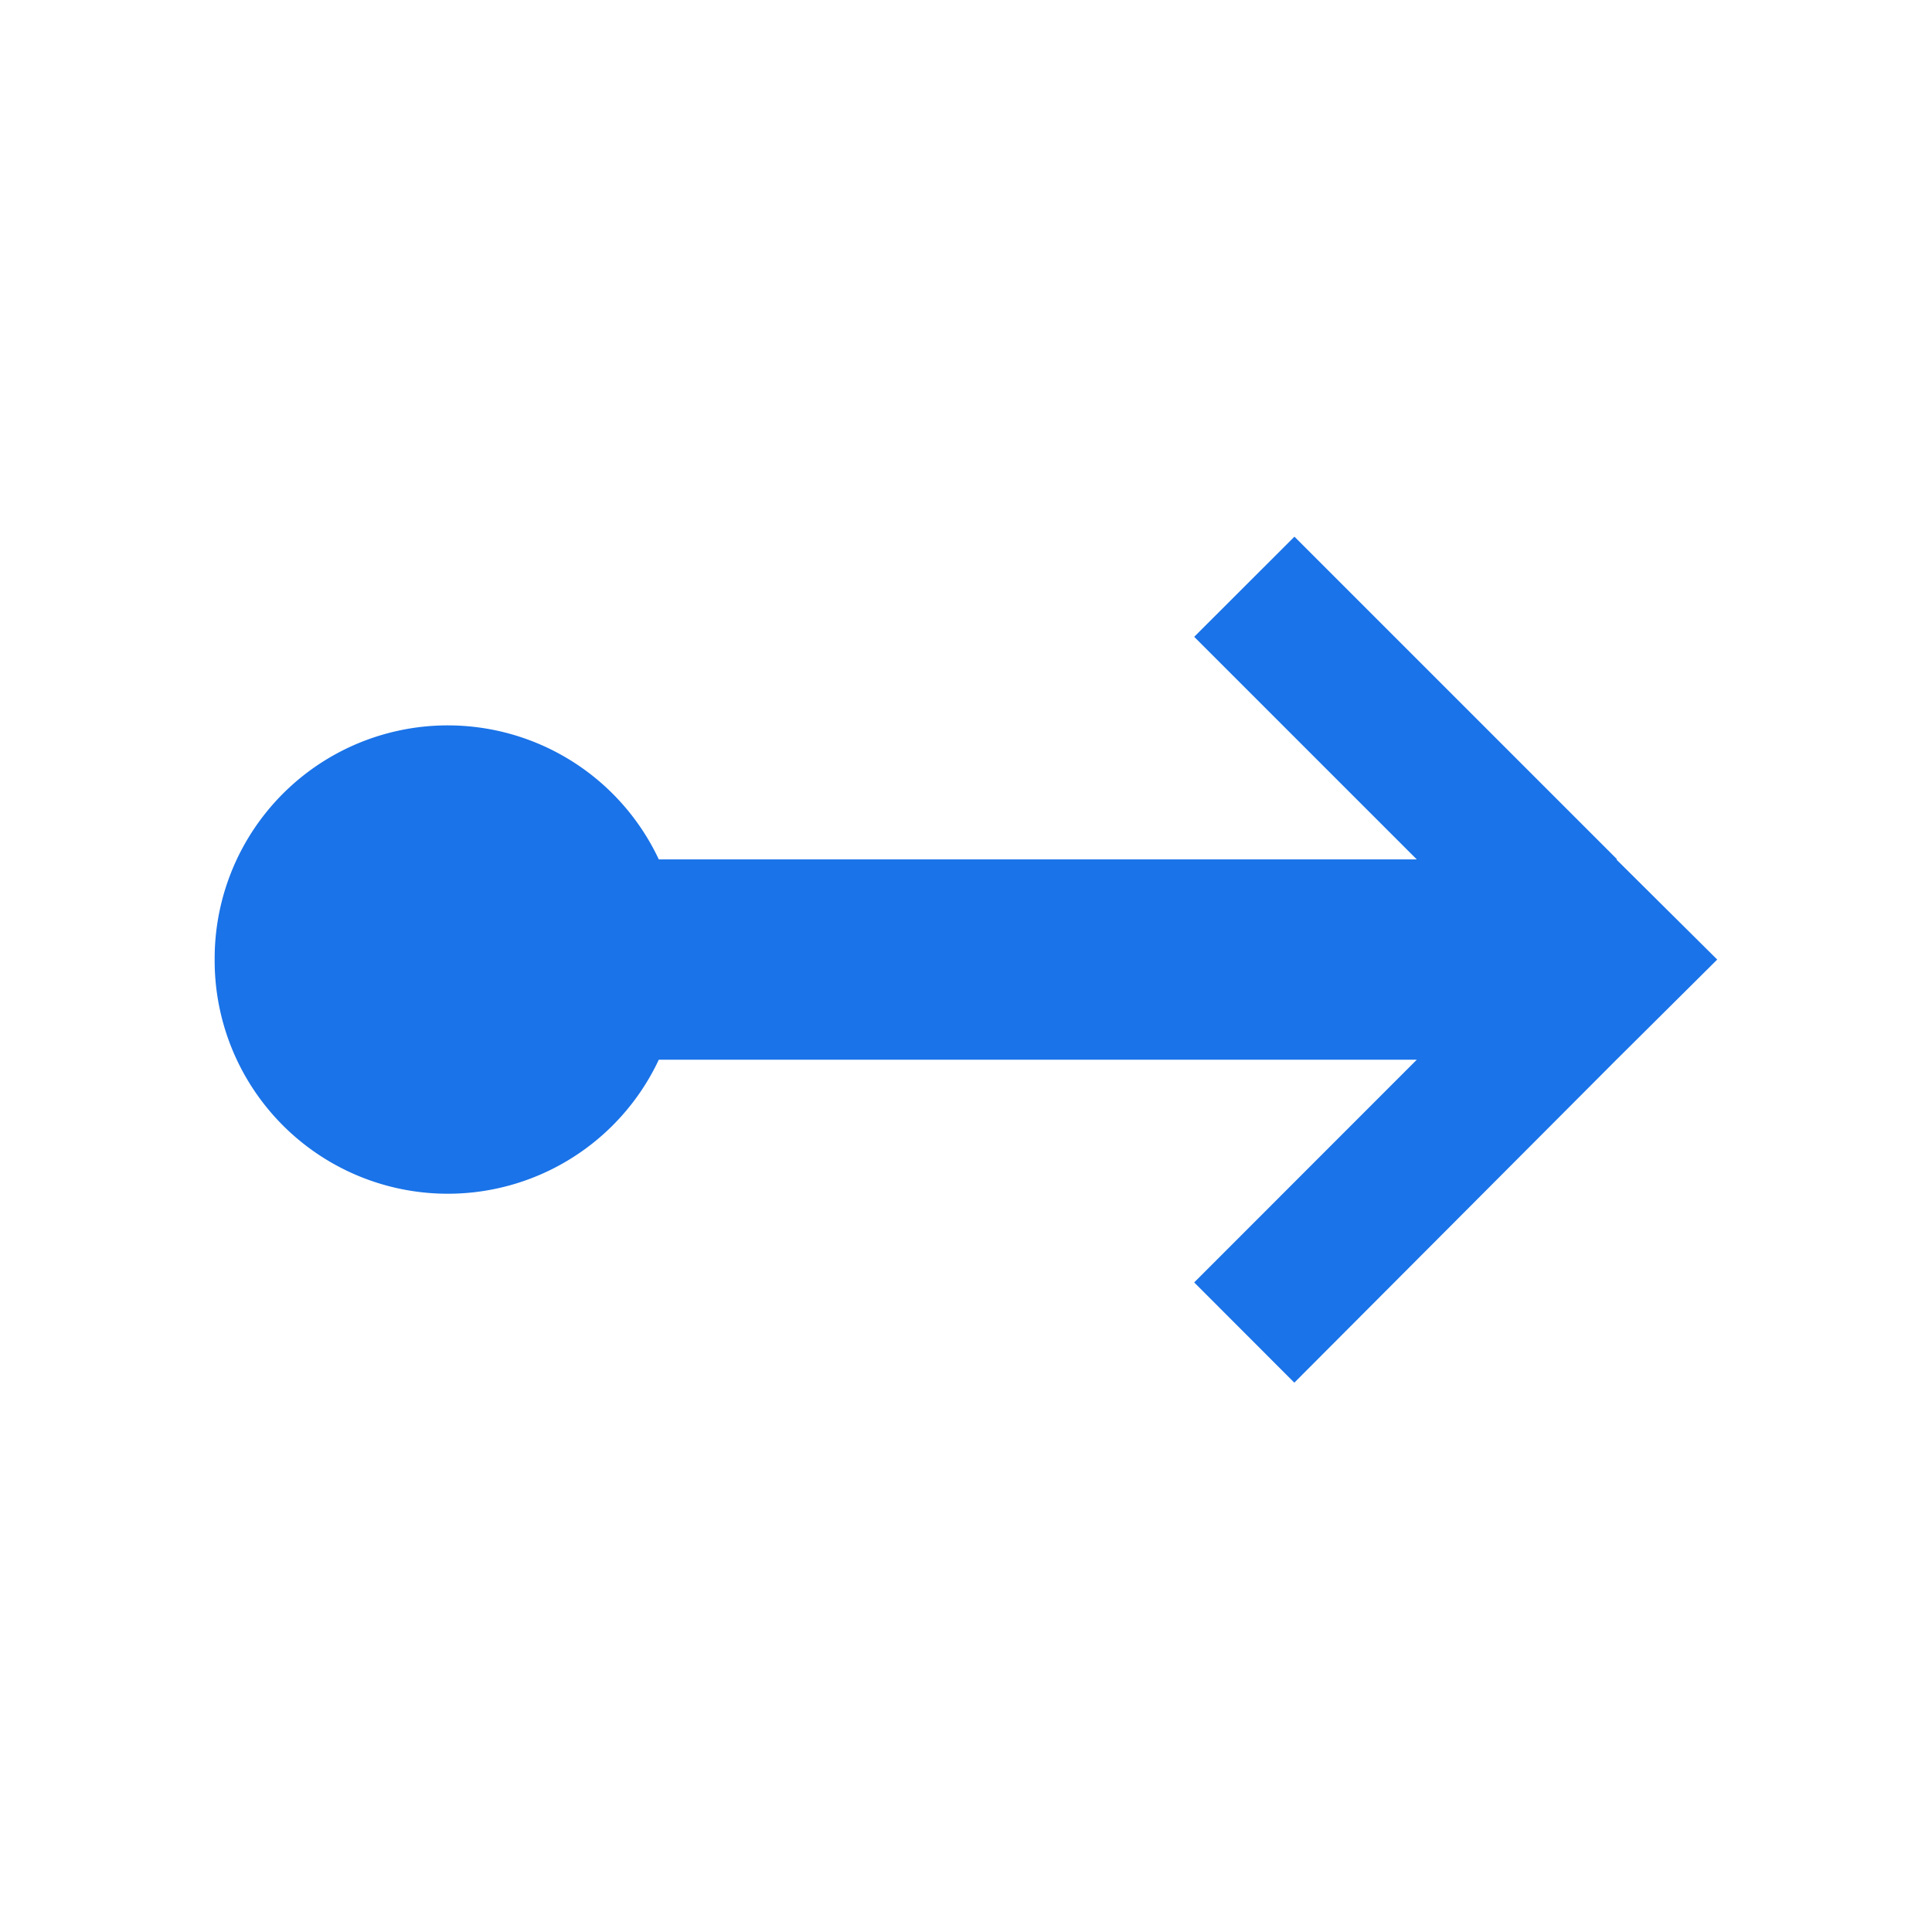 <svg id="build-triggers" width="36" height="36" viewBox="0 0 18 18" xmlns="http://www.w3.org/2000/svg">
<path fill="#1A73E8" d="M15.067 8.007L12.06 5l-.934.933L13.2 8.007H6.138A2.172 2.172 0 0 0 2 8.94a2.172 2.172 0 0 0 4.138.933H13.2l-2.074 2.075.933.934 3-3.008.94-.934-.94-.933z" fill-rule="evenodd"/>
</svg>